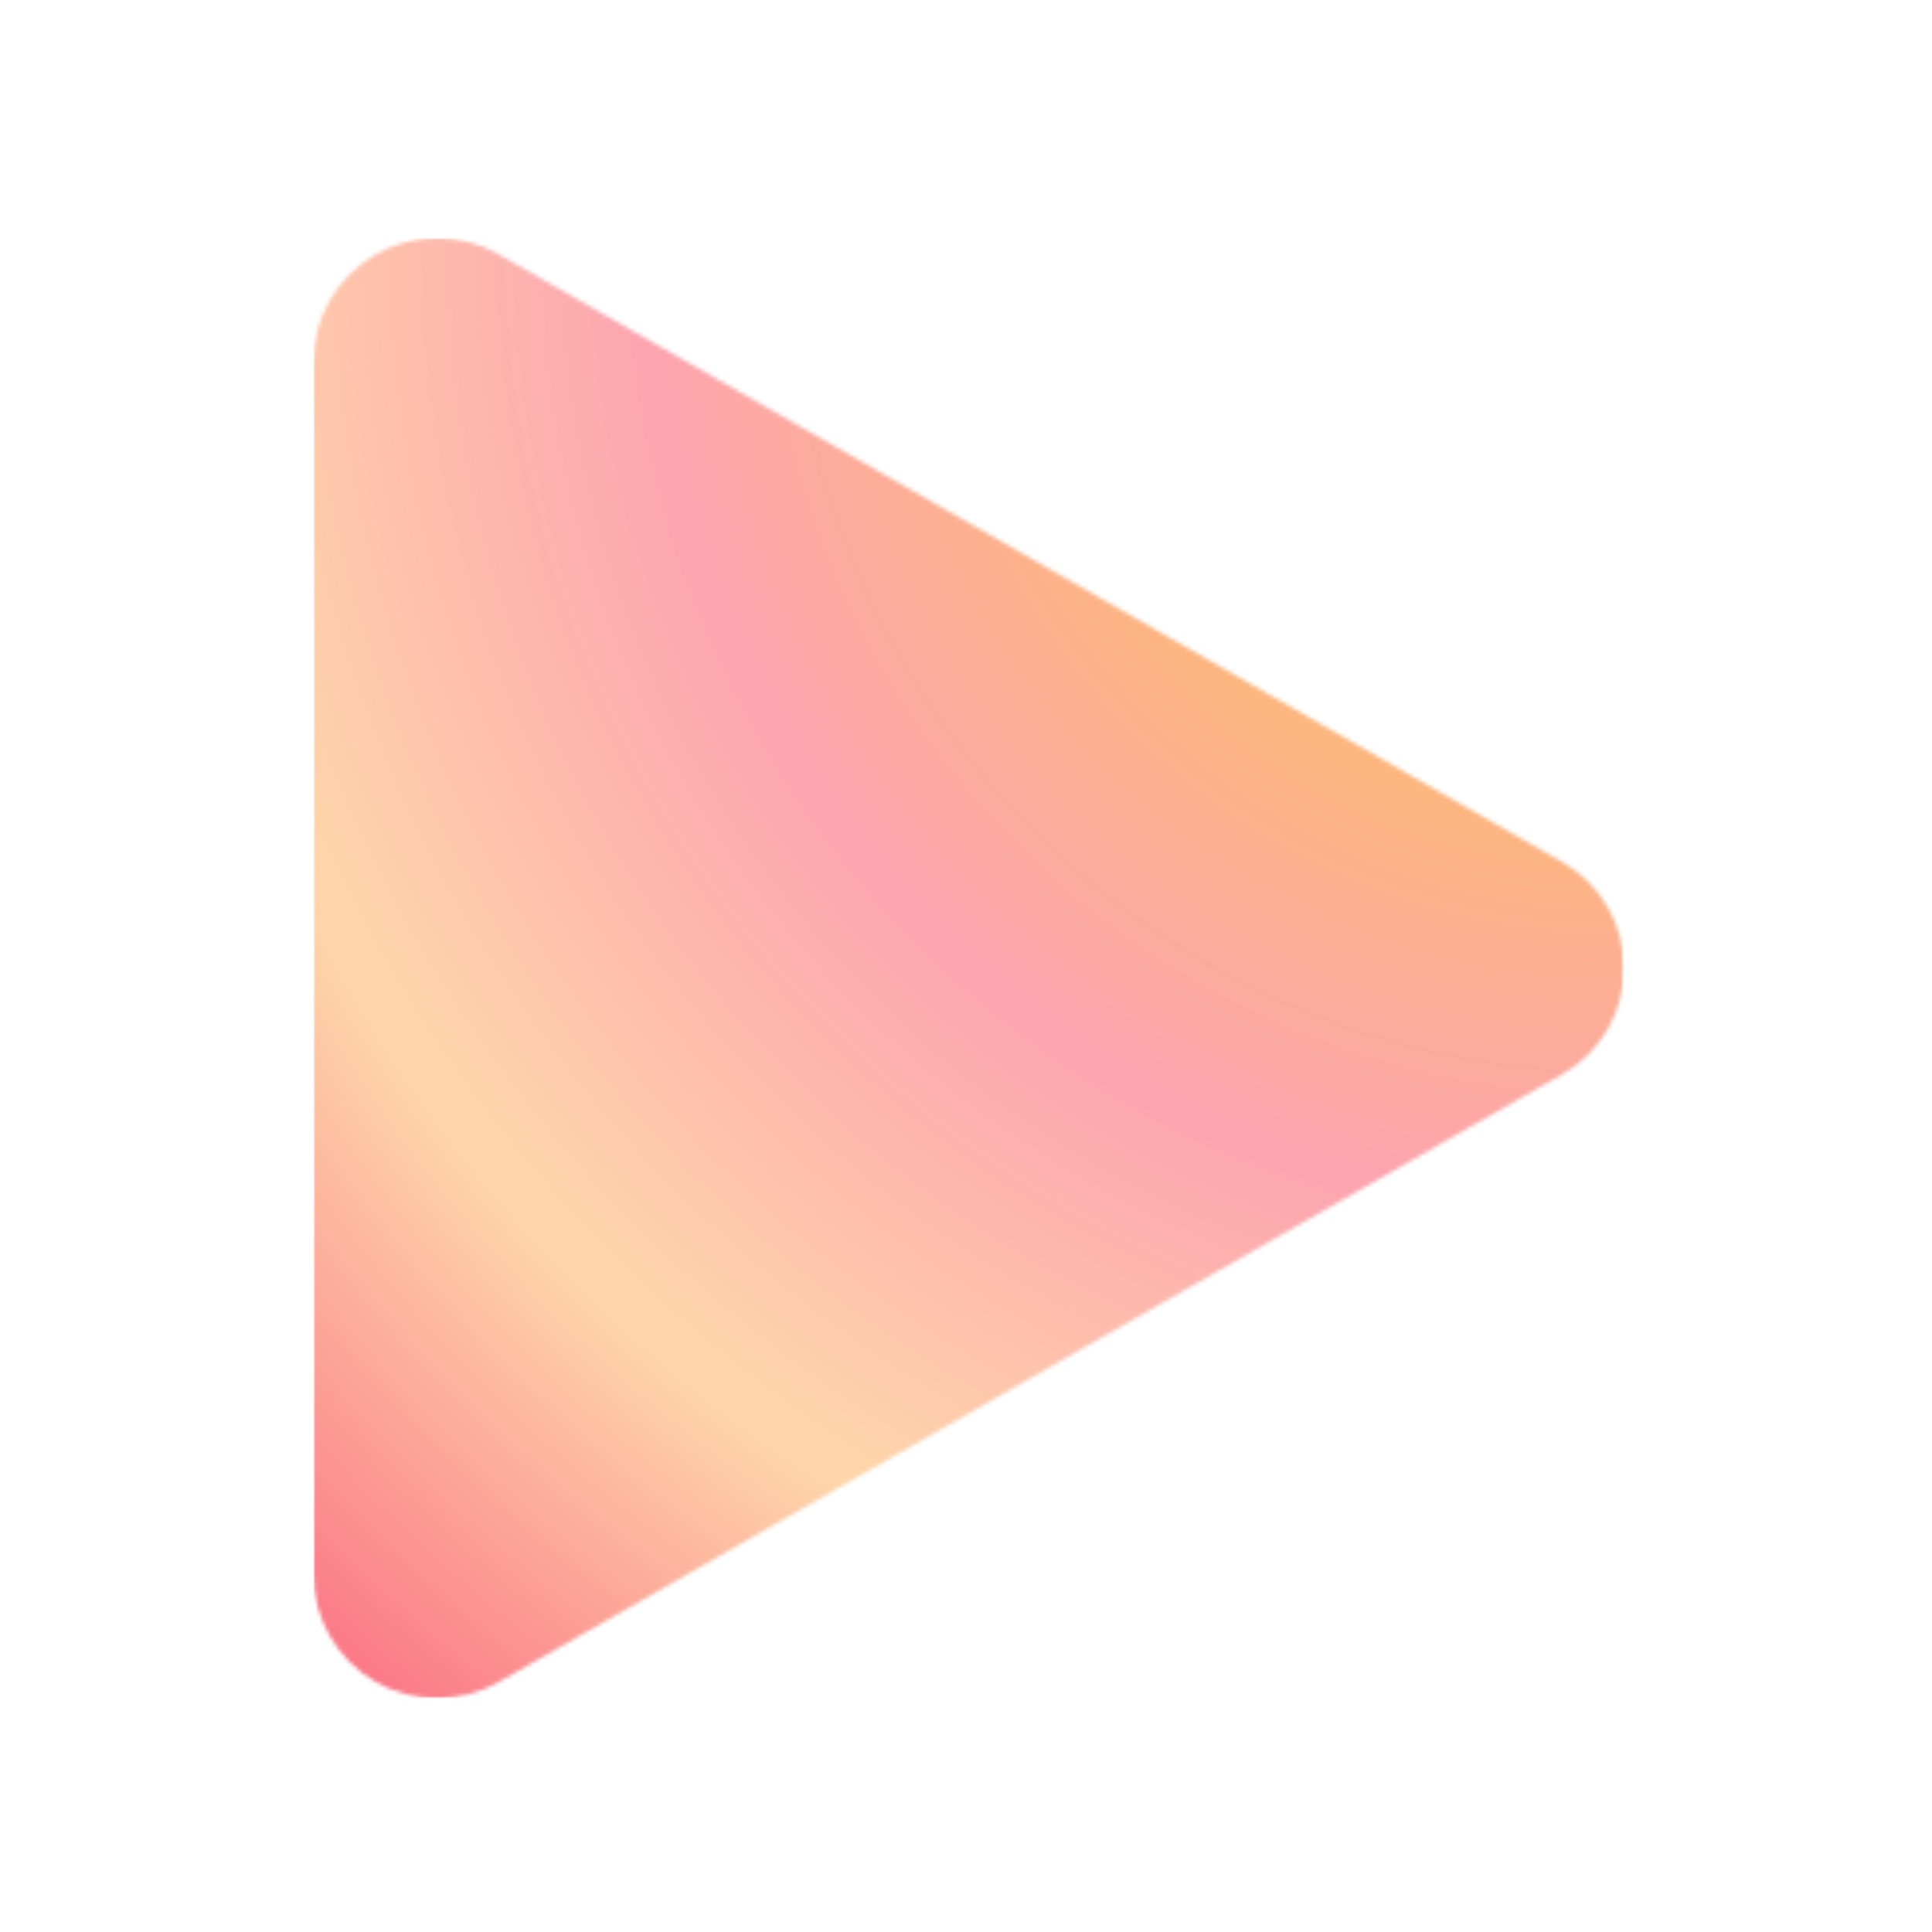 <svg width="487" height="487" viewBox="0 0 487 487" fill="none" xmlns="http://www.w3.org/2000/svg">
<mask id="mask0_45_319" style="mask-type:luminance" maskUnits="userSpaceOnUse" x="79" y="60" width="331" height="369">
<path d="M79 60H409.374V428.098H79V60Z" fill="white"/>
</mask>
<g mask="url(#mask0_45_319)">
<mask id="mask1_45_319" style="mask-type:luminance" maskUnits="userSpaceOnUse" x="79" y="60" width="331" height="369">
<path d="M393.883 270.751L125.72 423.992C116.051 429.513 104.182 429.471 94.555 423.887C84.921 418.295 79 408.01 79 396.876V91.235C79 80.102 84.921 69.809 94.555 64.225C104.182 58.633 116.051 58.599 125.72 64.12L393.883 217.361C403.468 222.833 409.374 233.02 409.374 244.056C409.374 255.091 403.468 265.279 393.883 270.751Z" fill="white"/>
</mask>
<g mask="url(#mask1_45_319)">
<path d="M409.374 60H79V428.098H409.374V60Z" fill="url(#paint0_radial_45_319)"/>
</g>
</g>
<defs>
<radialGradient id="paint0_radial_45_319" cx="0" cy="0" r="1" gradientUnits="userSpaceOnUse" gradientTransform="translate(409.377 60) rotate(90) scale(494.619 494.619)">
<stop stop-color="#F4405E"/>
<stop offset="0.004" stop-color="#F4425F"/>
<stop offset="0.008" stop-color="#F4445F"/>
<stop offset="0.012" stop-color="#F5465F"/>
<stop offset="0.016" stop-color="#F54860"/>
<stop offset="0.02" stop-color="#F54A60"/>
<stop offset="0.023" stop-color="#F54B60"/>
<stop offset="0.027" stop-color="#F54D61"/>
<stop offset="0.031" stop-color="#F54F61"/>
<stop offset="0.035" stop-color="#F55161"/>
<stop offset="0.039" stop-color="#F55362"/>
<stop offset="0.043" stop-color="#F65562"/>
<stop offset="0.047" stop-color="#F65762"/>
<stop offset="0.051" stop-color="#F65963"/>
<stop offset="0.055" stop-color="#F65B63"/>
<stop offset="0.059" stop-color="#F65D63"/>
<stop offset="0.062" stop-color="#F65F64"/>
<stop offset="0.066" stop-color="#F66164"/>
<stop offset="0.07" stop-color="#F76364"/>
<stop offset="0.074" stop-color="#F76465"/>
<stop offset="0.078" stop-color="#F76665"/>
<stop offset="0.082" stop-color="#F76865"/>
<stop offset="0.086" stop-color="#F76A66"/>
<stop offset="0.09" stop-color="#F76C66"/>
<stop offset="0.094" stop-color="#F76E66"/>
<stop offset="0.098" stop-color="#F87067"/>
<stop offset="0.102" stop-color="#F87267"/>
<stop offset="0.105" stop-color="#F87468"/>
<stop offset="0.109" stop-color="#F87668"/>
<stop offset="0.113" stop-color="#F87868"/>
<stop offset="0.117" stop-color="#F87A69"/>
<stop offset="0.121" stop-color="#F87B69"/>
<stop offset="0.125" stop-color="#F97D69"/>
<stop offset="0.129" stop-color="#F97F6A"/>
<stop offset="0.133" stop-color="#F9816A"/>
<stop offset="0.137" stop-color="#F9836A"/>
<stop offset="0.141" stop-color="#F9856B"/>
<stop offset="0.145" stop-color="#F9876B"/>
<stop offset="0.148" stop-color="#F9896B"/>
<stop offset="0.152" stop-color="#FA8B6C"/>
<stop offset="0.156" stop-color="#FA8D6C"/>
<stop offset="0.16" stop-color="#FA8F6C"/>
<stop offset="0.164" stop-color="#FA916D"/>
<stop offset="0.168" stop-color="#FA936D"/>
<stop offset="0.172" stop-color="#FA946D"/>
<stop offset="0.176" stop-color="#FA966E"/>
<stop offset="0.18" stop-color="#FB986E"/>
<stop offset="0.184" stop-color="#FB9A6E"/>
<stop offset="0.188" stop-color="#FB9C6F"/>
<stop offset="0.191" stop-color="#FB9E6F"/>
<stop offset="0.195" stop-color="#FBA06F"/>
<stop offset="0.199" stop-color="#FBA270"/>
<stop offset="0.203" stop-color="#FBA470"/>
<stop offset="0.207" stop-color="#FBA670"/>
<stop offset="0.211" stop-color="#FCA871"/>
<stop offset="0.215" stop-color="#FCAA71"/>
<stop offset="0.219" stop-color="#FCAB71"/>
<stop offset="0.223" stop-color="#FCAD72"/>
<stop offset="0.227" stop-color="#FCAF72"/>
<stop offset="0.23" stop-color="#FCB172"/>
<stop offset="0.234" stop-color="#FCB373"/>
<stop offset="0.238" stop-color="#FDB573"/>
<stop offset="0.242" stop-color="#FDB774"/>
<stop offset="0.246" stop-color="#FDB974"/>
<stop offset="0.25" stop-color="#FDBA74"/>
<stop offset="0.254" stop-color="#FDB975"/>
<stop offset="0.258" stop-color="#FDB976"/>
<stop offset="0.262" stop-color="#FDB977"/>
<stop offset="0.266" stop-color="#FDB878"/>
<stop offset="0.27" stop-color="#FDB879"/>
<stop offset="0.273" stop-color="#FDB87A"/>
<stop offset="0.277" stop-color="#FDB77B"/>
<stop offset="0.281" stop-color="#FDB77C"/>
<stop offset="0.285" stop-color="#FDB77D"/>
<stop offset="0.289" stop-color="#FDB67E"/>
<stop offset="0.293" stop-color="#FDB67F"/>
<stop offset="0.297" stop-color="#FDB680"/>
<stop offset="0.301" stop-color="#FDB580"/>
<stop offset="0.305" stop-color="#FDB581"/>
<stop offset="0.309" stop-color="#FDB582"/>
<stop offset="0.312" stop-color="#FDB483"/>
<stop offset="0.316" stop-color="#FDB484"/>
<stop offset="0.32" stop-color="#FDB485"/>
<stop offset="0.324" stop-color="#FDB386"/>
<stop offset="0.328" stop-color="#FDB387"/>
<stop offset="0.332" stop-color="#FDB388"/>
<stop offset="0.336" stop-color="#FDB289"/>
<stop offset="0.34" stop-color="#FDB28A"/>
<stop offset="0.344" stop-color="#FDB18B"/>
<stop offset="0.348" stop-color="#FDB18B"/>
<stop offset="0.352" stop-color="#FDB18C"/>
<stop offset="0.355" stop-color="#FDB08D"/>
<stop offset="0.359" stop-color="#FDB08E"/>
<stop offset="0.363" stop-color="#FDB08F"/>
<stop offset="0.367" stop-color="#FDAF90"/>
<stop offset="0.371" stop-color="#FDAF91"/>
<stop offset="0.375" stop-color="#FDAF92"/>
<stop offset="0.379" stop-color="#FDAE93"/>
<stop offset="0.383" stop-color="#FDAE94"/>
<stop offset="0.387" stop-color="#FDAE95"/>
<stop offset="0.391" stop-color="#FDAD96"/>
<stop offset="0.395" stop-color="#FDAD97"/>
<stop offset="0.398" stop-color="#FDAD97"/>
<stop offset="0.402" stop-color="#FDAC98"/>
<stop offset="0.406" stop-color="#FDAC99"/>
<stop offset="0.41" stop-color="#FDAC9A"/>
<stop offset="0.414" stop-color="#FDAB9B"/>
<stop offset="0.418" stop-color="#FDAB9C"/>
<stop offset="0.422" stop-color="#FDAB9D"/>
<stop offset="0.426" stop-color="#FDAA9E"/>
<stop offset="0.43" stop-color="#FDAA9F"/>
<stop offset="0.434" stop-color="#FDAAA0"/>
<stop offset="0.438" stop-color="#FDA9A1"/>
<stop offset="0.441" stop-color="#FDA9A2"/>
<stop offset="0.445" stop-color="#FDA9A3"/>
<stop offset="0.449" stop-color="#FDA8A3"/>
<stop offset="0.453" stop-color="#FDA8A4"/>
<stop offset="0.457" stop-color="#FDA8A5"/>
<stop offset="0.461" stop-color="#FDA7A6"/>
<stop offset="0.465" stop-color="#FDA7A7"/>
<stop offset="0.469" stop-color="#FDA7A8"/>
<stop offset="0.473" stop-color="#FDA6A9"/>
<stop offset="0.477" stop-color="#FDA6AA"/>
<stop offset="0.48" stop-color="#FDA6AB"/>
<stop offset="0.484" stop-color="#FDA5AC"/>
<stop offset="0.488" stop-color="#FDA5AD"/>
<stop offset="0.492" stop-color="#FDA4AE"/>
<stop offset="0.496" stop-color="#FDA5AE"/>
<stop offset="0.504" stop-color="#FDA5AF"/>
<stop offset="0.508" stop-color="#FDA6AF"/>
<stop offset="0.512" stop-color="#FDA7AF"/>
<stop offset="0.516" stop-color="#FDA8AF"/>
<stop offset="0.52" stop-color="#FDA8AF"/>
<stop offset="0.523" stop-color="#FDA9AE"/>
<stop offset="0.527" stop-color="#FDAAAE"/>
<stop offset="0.531" stop-color="#FDABAE"/>
<stop offset="0.535" stop-color="#FDACAE"/>
<stop offset="0.539" stop-color="#FDACAE"/>
<stop offset="0.543" stop-color="#FDADAE"/>
<stop offset="0.547" stop-color="#FDAEAE"/>
<stop offset="0.551" stop-color="#FDAFAE"/>
<stop offset="0.555" stop-color="#FDB0AE"/>
<stop offset="0.559" stop-color="#FDB0AE"/>
<stop offset="0.562" stop-color="#FDB1AE"/>
<stop offset="0.566" stop-color="#FDB2AE"/>
<stop offset="0.57" stop-color="#FDB3AE"/>
<stop offset="0.574" stop-color="#FDB3AD"/>
<stop offset="0.578" stop-color="#FDB4AD"/>
<stop offset="0.582" stop-color="#FDB5AD"/>
<stop offset="0.586" stop-color="#FDB6AD"/>
<stop offset="0.59" stop-color="#FDB7AD"/>
<stop offset="0.594" stop-color="#FDB7AD"/>
<stop offset="0.598" stop-color="#FDB8AD"/>
<stop offset="0.602" stop-color="#FDB9AD"/>
<stop offset="0.605" stop-color="#FDBAAD"/>
<stop offset="0.609" stop-color="#FDBBAD"/>
<stop offset="0.613" stop-color="#FDBBAD"/>
<stop offset="0.617" stop-color="#FDBCAD"/>
<stop offset="0.621" stop-color="#FDBDAD"/>
<stop offset="0.625" stop-color="#FDBEAC"/>
<stop offset="0.629" stop-color="#FDBFAC"/>
<stop offset="0.633" stop-color="#FEBFAC"/>
<stop offset="0.637" stop-color="#FEC0AC"/>
<stop offset="0.641" stop-color="#FEC1AC"/>
<stop offset="0.645" stop-color="#FEC2AC"/>
<stop offset="0.648" stop-color="#FEC3AC"/>
<stop offset="0.652" stop-color="#FEC3AC"/>
<stop offset="0.656" stop-color="#FEC4AC"/>
<stop offset="0.66" stop-color="#FEC5AC"/>
<stop offset="0.664" stop-color="#FEC6AC"/>
<stop offset="0.668" stop-color="#FEC7AC"/>
<stop offset="0.672" stop-color="#FEC7AC"/>
<stop offset="0.676" stop-color="#FEC8AB"/>
<stop offset="0.68" stop-color="#FEC9AB"/>
<stop offset="0.684" stop-color="#FECAAB"/>
<stop offset="0.688" stop-color="#FECBAB"/>
<stop offset="0.691" stop-color="#FECBAB"/>
<stop offset="0.695" stop-color="#FECCAB"/>
<stop offset="0.699" stop-color="#FECDAB"/>
<stop offset="0.703" stop-color="#FECEAB"/>
<stop offset="0.707" stop-color="#FECFAB"/>
<stop offset="0.711" stop-color="#FECFAB"/>
<stop offset="0.715" stop-color="#FED0AB"/>
<stop offset="0.719" stop-color="#FED1AB"/>
<stop offset="0.723" stop-color="#FED2AB"/>
<stop offset="0.727" stop-color="#FED3AA"/>
<stop offset="0.73" stop-color="#FED3AA"/>
<stop offset="0.734" stop-color="#FED4AA"/>
<stop offset="0.738" stop-color="#FED5AA"/>
<stop offset="0.742" stop-color="#FED6AA"/>
<stop offset="0.746" stop-color="#FED6AA"/>
<stop offset="0.754" stop-color="#FED5A9"/>
<stop offset="0.758" stop-color="#FED3A9"/>
<stop offset="0.762" stop-color="#FED1A8"/>
<stop offset="0.766" stop-color="#FED0A7"/>
<stop offset="0.77" stop-color="#FECEA7"/>
<stop offset="0.773" stop-color="#FECDA6"/>
<stop offset="0.777" stop-color="#FECBA6"/>
<stop offset="0.781" stop-color="#FEC9A5"/>
<stop offset="0.785" stop-color="#FEC8A5"/>
<stop offset="0.789" stop-color="#FDC6A4"/>
<stop offset="0.793" stop-color="#FDC5A3"/>
<stop offset="0.797" stop-color="#FDC3A3"/>
<stop offset="0.801" stop-color="#FDC1A2"/>
<stop offset="0.805" stop-color="#FDC0A2"/>
<stop offset="0.809" stop-color="#FDBEA1"/>
<stop offset="0.812" stop-color="#FDBDA1"/>
<stop offset="0.816" stop-color="#FDBBA0"/>
<stop offset="0.82" stop-color="#FDB99F"/>
<stop offset="0.824" stop-color="#FDB89F"/>
<stop offset="0.828" stop-color="#FDB69E"/>
<stop offset="0.832" stop-color="#FDB59E"/>
<stop offset="0.836" stop-color="#FDB39D"/>
<stop offset="0.84" stop-color="#FDB29D"/>
<stop offset="0.844" stop-color="#FDB09C"/>
<stop offset="0.848" stop-color="#FDAE9B"/>
<stop offset="0.852" stop-color="#FDAD9B"/>
<stop offset="0.855" stop-color="#FDAB9A"/>
<stop offset="0.859" stop-color="#FDAA9A"/>
<stop offset="0.863" stop-color="#FDA899"/>
<stop offset="0.867" stop-color="#FDA698"/>
<stop offset="0.871" stop-color="#FCA598"/>
<stop offset="0.875" stop-color="#FCA397"/>
<stop offset="0.879" stop-color="#FCA297"/>
<stop offset="0.883" stop-color="#FCA096"/>
<stop offset="0.887" stop-color="#FC9E96"/>
<stop offset="0.891" stop-color="#FC9D95"/>
<stop offset="0.895" stop-color="#FC9B94"/>
<stop offset="0.898" stop-color="#FC9A94"/>
<stop offset="0.902" stop-color="#FC9893"/>
<stop offset="0.906" stop-color="#FC9693"/>
<stop offset="0.91" stop-color="#FC9592"/>
<stop offset="0.914" stop-color="#FC9392"/>
<stop offset="0.918" stop-color="#FC9291"/>
<stop offset="0.922" stop-color="#FC9090"/>
<stop offset="0.926" stop-color="#FC8E90"/>
<stop offset="0.93" stop-color="#FC8D8F"/>
<stop offset="0.934" stop-color="#FC8B8F"/>
<stop offset="0.938" stop-color="#FC8A8E"/>
<stop offset="0.941" stop-color="#FC888D"/>
<stop offset="0.945" stop-color="#FC868D"/>
<stop offset="0.949" stop-color="#FC858C"/>
<stop offset="0.953" stop-color="#FB838C"/>
<stop offset="0.957" stop-color="#FB828B"/>
<stop offset="0.961" stop-color="#FB808B"/>
<stop offset="0.965" stop-color="#FB7F8A"/>
<stop offset="0.969" stop-color="#FB7D89"/>
<stop offset="0.973" stop-color="#FB7B89"/>
<stop offset="0.977" stop-color="#FB7A88"/>
<stop offset="0.98" stop-color="#FB7888"/>
<stop offset="0.984" stop-color="#FB7787"/>
<stop offset="0.988" stop-color="#FB7587"/>
<stop offset="0.992" stop-color="#FB7386"/>
<stop offset="0.996" stop-color="#FB7285"/>
<stop offset="1" stop-color="#FB7185"/>
</radialGradient>
</defs>
</svg>
